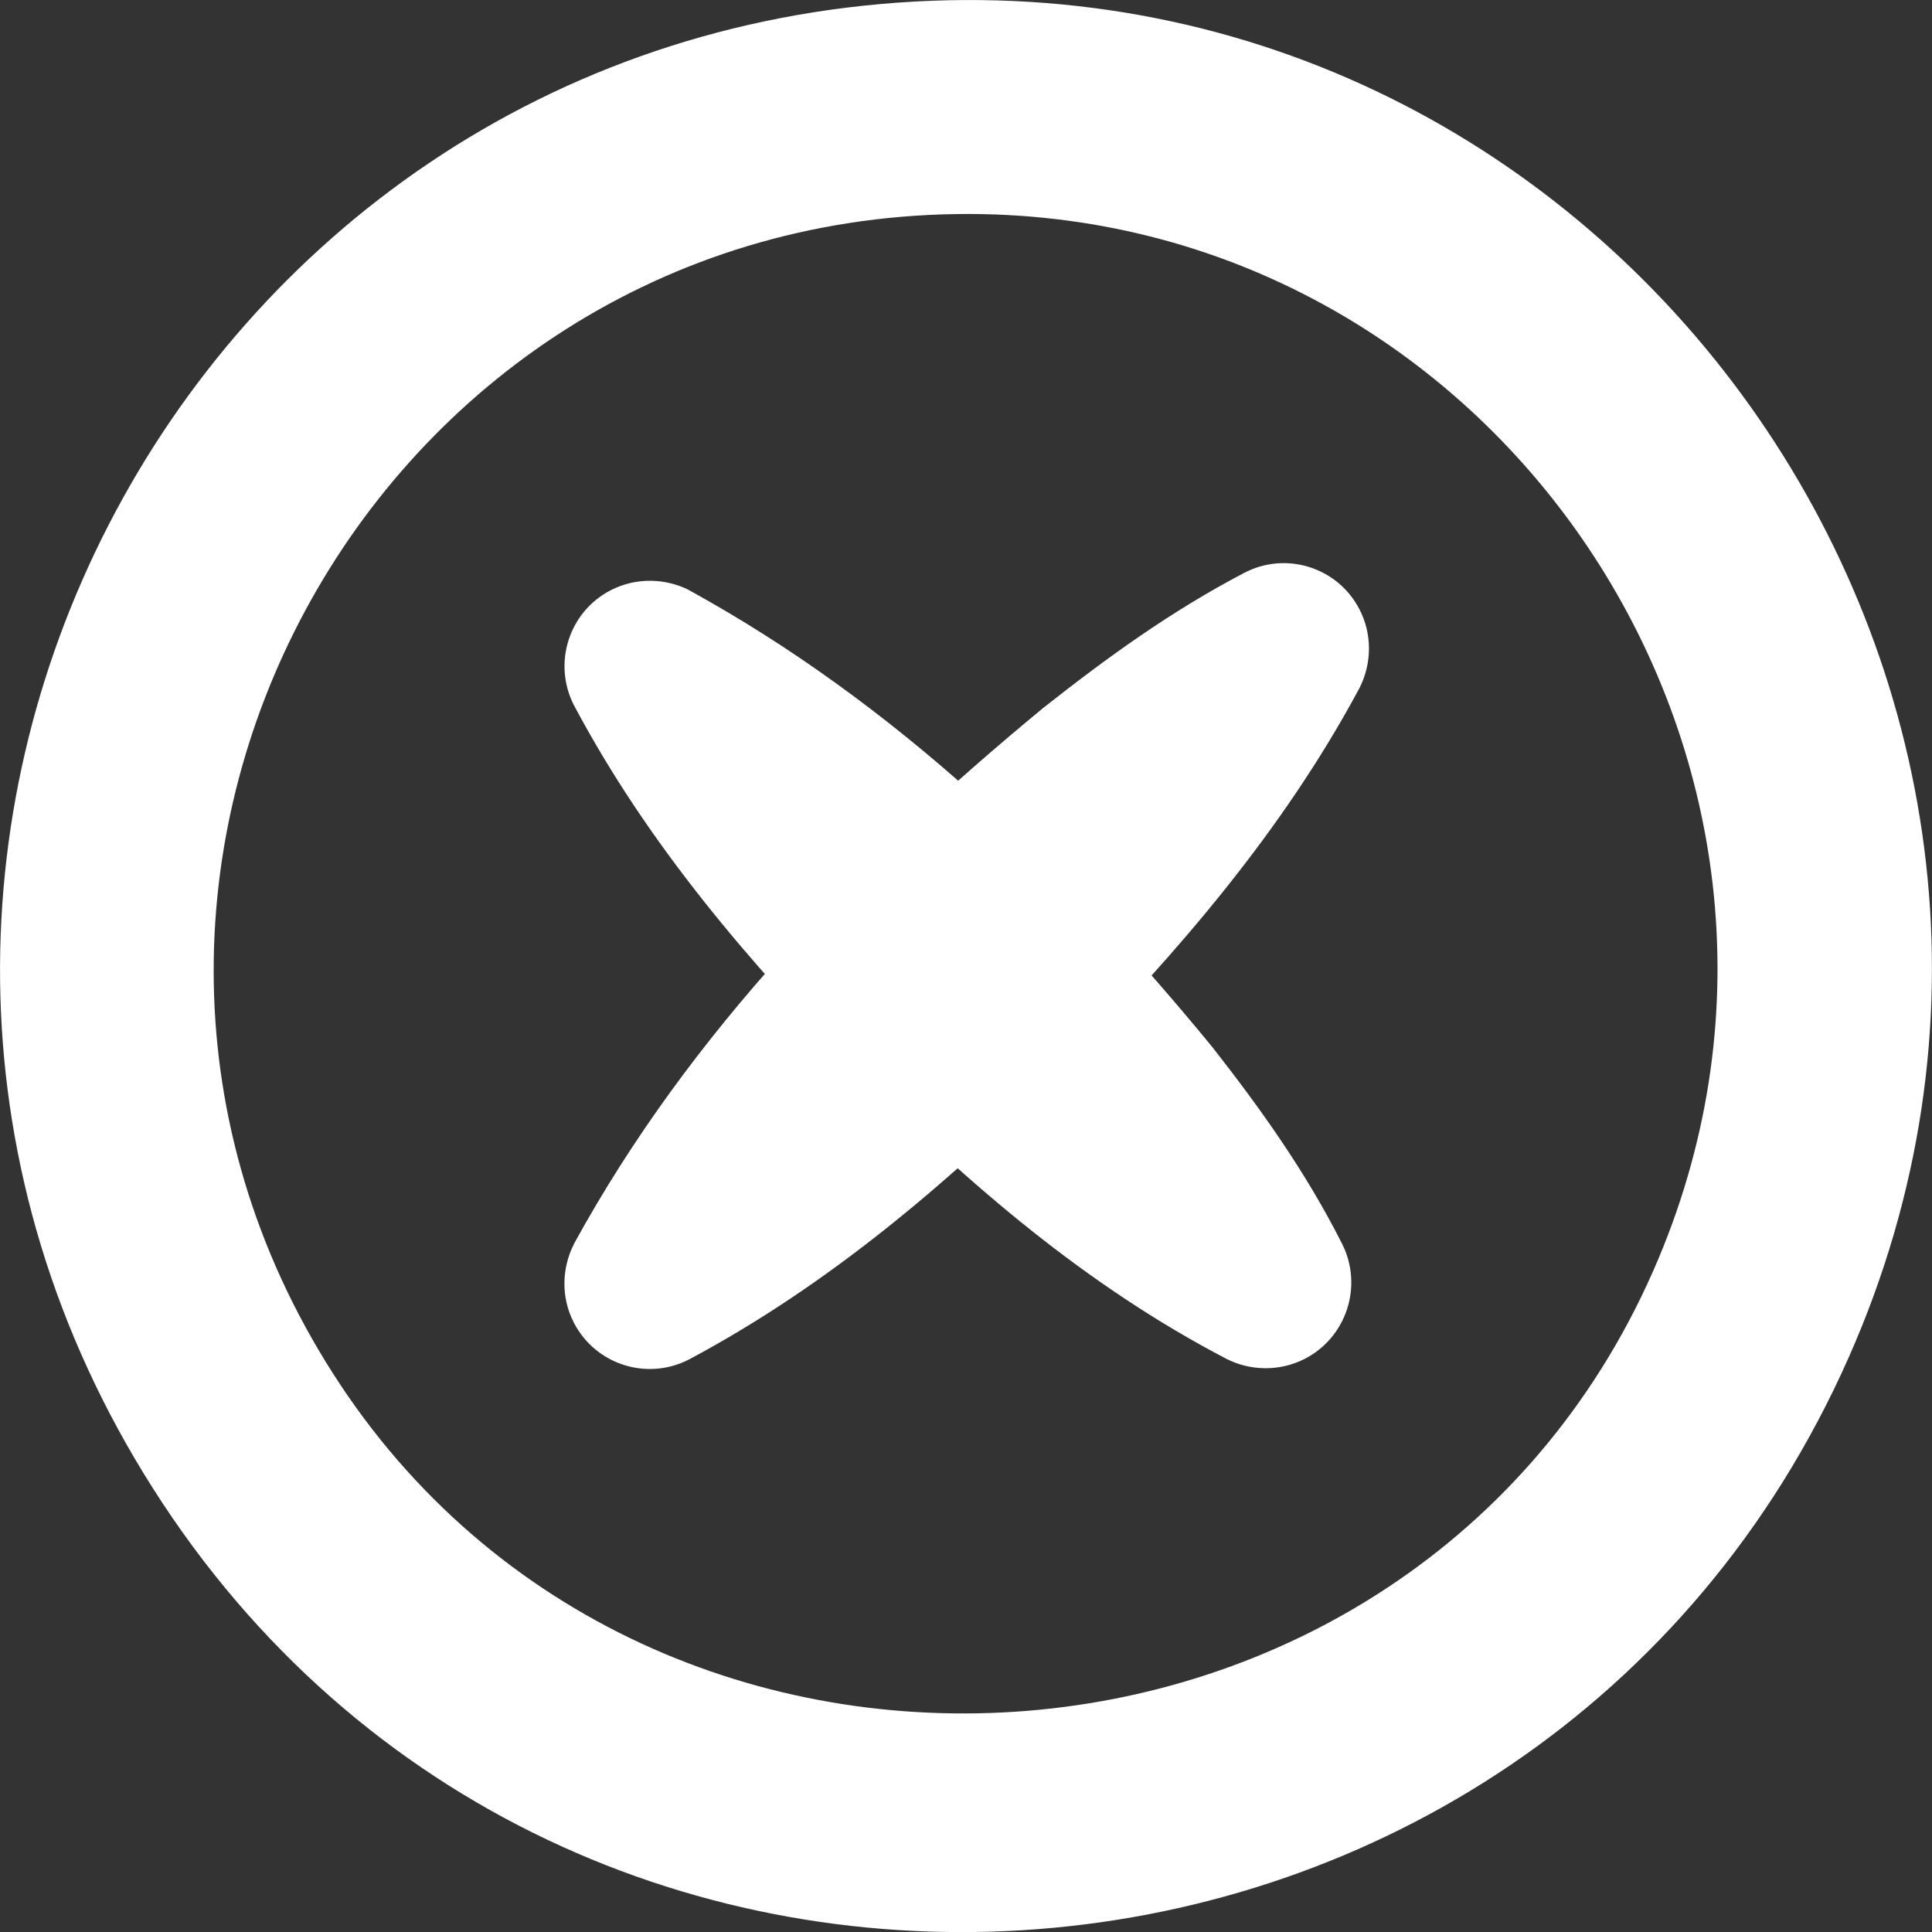 <svg width="35" height="35" viewBox="0 0 35 35" fill="none" xmlns="http://www.w3.org/2000/svg">
<rect x="0" y="0" width="35" height="35" fill="#333333" stroke="none"/>
<g clip-path="url(#clip0_223_1219)">
<path d="M16.574 0.028C29.505 -0.688 38.765 12.685 33.491 24.591C27.86 37.301 10.223 38.712 2.762 26.949C-4.441 15.59 3.248 0.765 16.574 0.028ZM17.329 3.878C6.686 4.031 0.278 15.871 6.032 24.881C11.786 33.891 25.817 32.864 30.045 22.801C33.835 13.783 27.07 3.738 17.329 3.878Z" fill="white"/>
<path d="M12.482 10.691C16.216 12.742 19.284 15.701 21.961 18.967C22.828 20.073 23.652 21.223 24.314 22.534C24.7 23.302 24.39 24.238 23.626 24.622C23.171 24.85 22.651 24.833 22.228 24.622C19.677 23.294 17.56 21.459 15.551 19.464C13.576 17.439 11.749 15.317 10.399 12.779C10.007 12.017 10.306 11.081 11.067 10.691C11.527 10.455 12.059 10.475 12.485 10.691H12.482Z" fill="white"/>
<path d="M10.396 22.537C12.502 18.691 15.562 15.578 18.906 12.819C20.04 11.925 21.211 11.072 22.541 10.378C23.296 9.982 24.231 10.275 24.626 11.035C24.868 11.499 24.848 12.036 24.626 12.469C23.231 15.066 21.347 17.237 19.318 19.314C17.253 21.356 15.085 23.239 12.482 24.628C11.721 25.02 10.789 24.722 10.396 23.962C10.158 23.501 10.178 22.969 10.396 22.54V22.537Z" fill="white"/>
</g>
<defs>
<clipPath id="clip0_223_1219">
<rect width="35" height="35" fill="white"/>
</clipPath>
</defs>
</svg>

